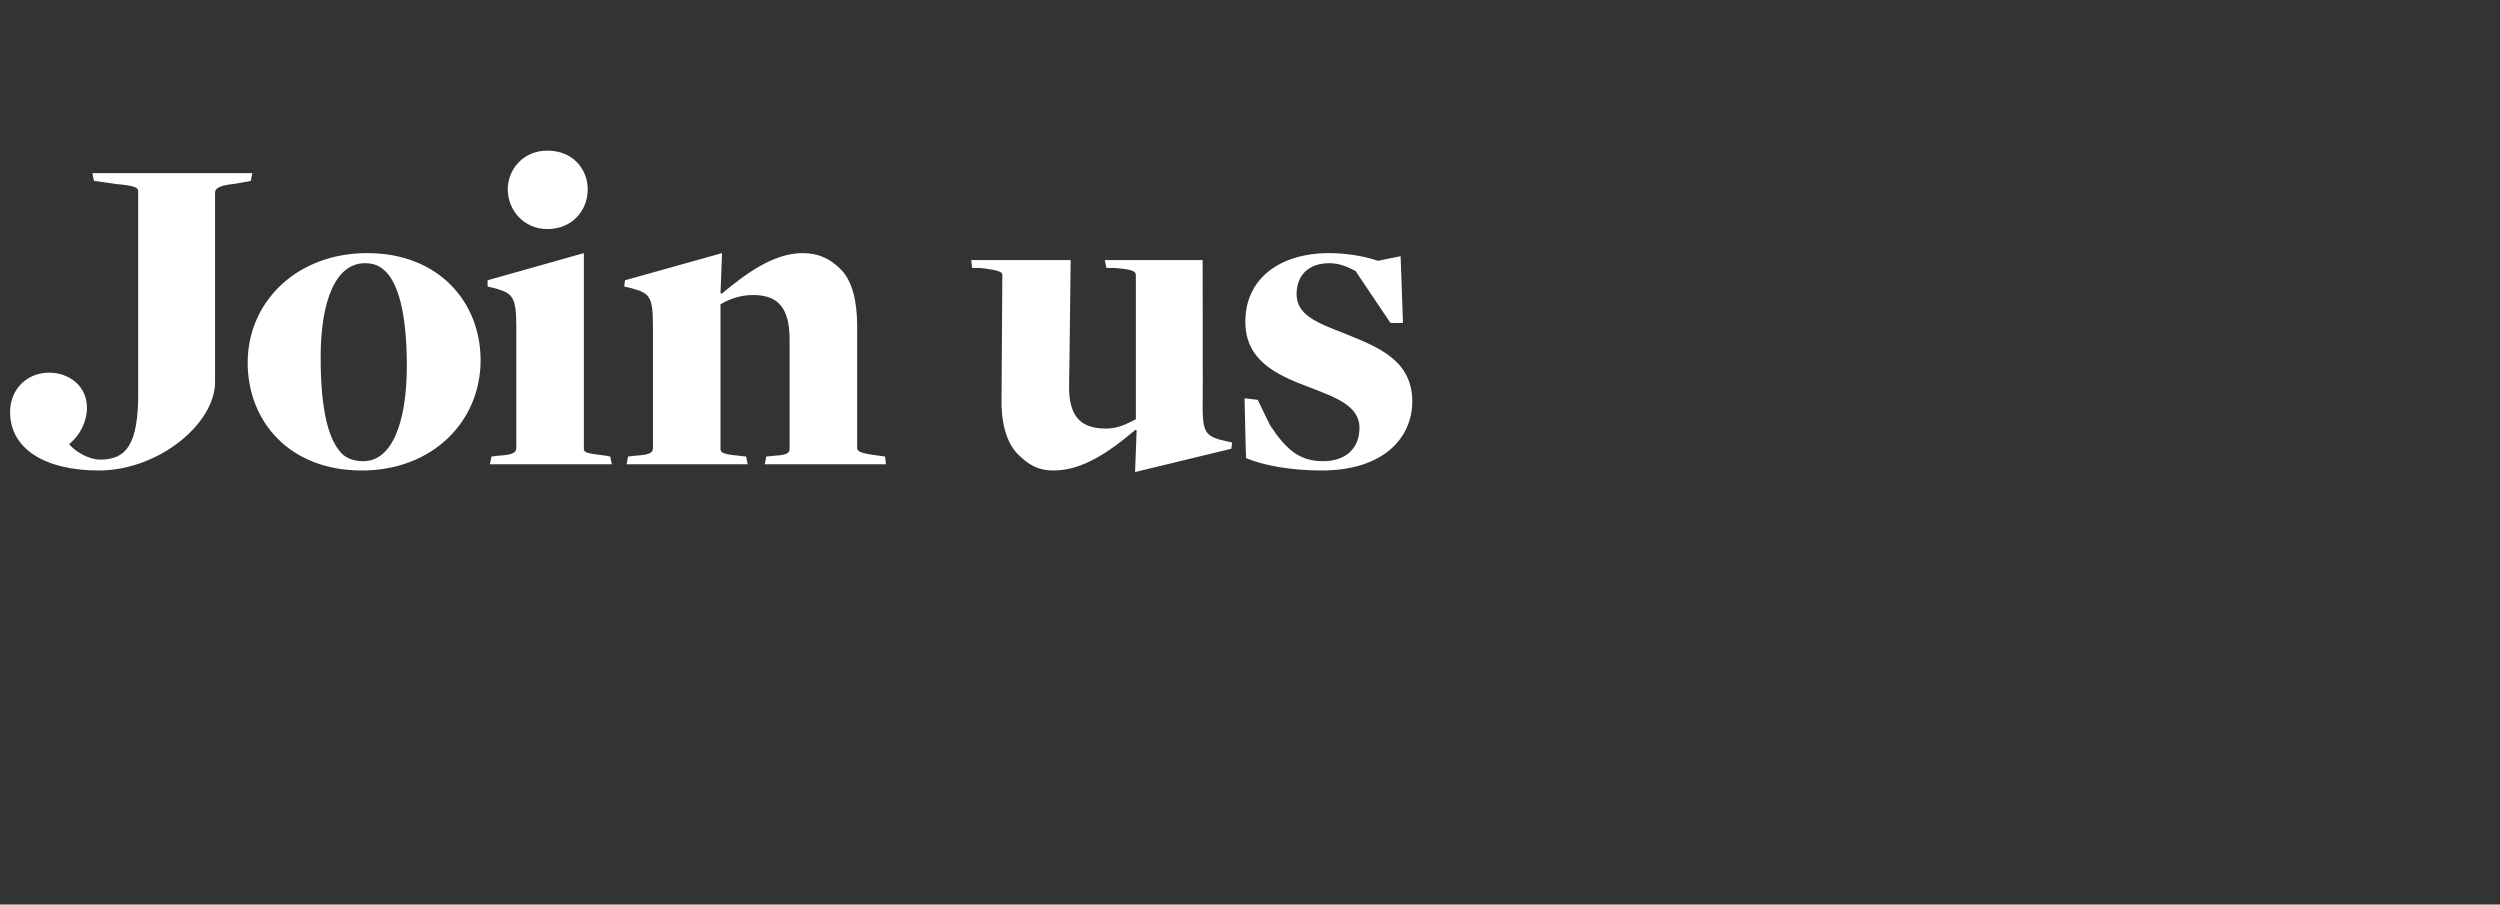 <?xml version="1.0" standalone="no"?><!DOCTYPE svg PUBLIC "-//W3C//DTD SVG 1.1//EN" "http://www.w3.org/Graphics/SVG/1.1/DTD/svg11.dtd"><svg xmlns="http://www.w3.org/2000/svg" version="1.1" width="322px" height="116.5px" viewBox="0 -19 322 116.5" style="top:-19px"><rect x="0" y="-19" width="322" height="116.5" fill="#333333" stroke="none"/><desc>Join us</desc><defs/><g id="Polygon149186"><path d="m1.3 34.1c0-3.1 2.3-5.1 5-5.1c2.7 0 4.9 1.8 4.9 4.5c0 1.8-.9 3.6-2.3 4.7c.7.9 2.5 2 4 2c3.4 0 4.9-2 4.9-8.5c0 0 0-26.1 0-26.1c0-.4-.4-.7-2.9-.9c.04-.02-2.8-.4-2.8-.4l-.2-1l20.6 0l-.2 1c0 0-2.3.44-2.3.4c-1.8.2-2.3.6-2.3 1.1c0 0 0 24.4 0 24.4c0 5.4-7.3 11.4-15 11.4c-6.9 0-11.4-2.8-11.4-7.5zm30.6-6.4c0-7.8 6.3-14.1 15.4-14.1c9.2 0 14.6 6.3 14.6 13.8c0 7.9-6.2 14.2-15.3 14.2c-9.3 0-14.7-6.3-14.7-13.9zm20.5.4c0-7-1.2-10.6-2.7-12.1c-.8-.8-1.6-1.1-2.7-1.1c-3.7 0-5.7 4.7-5.7 12.1c0 7.2 1.1 10.7 2.7 12.4c.7.7 1.7 1 2.8 1c3.7 0 5.6-5 5.6-12.3zm13-22.7c0-2.6 2-5 5.1-5c3.3 0 5.2 2.4 5.2 5c0 2.6-1.9 5.1-5.2 5.1c-3.1 0-5.1-2.5-5.1-5.1zm-2.1 34.4c0 0 .8-.08.8-.1c1.7-.1 2.4-.3 2.4-1c0 0 0-15.7 0-15.7c0-3.7-.5-4.2-2.5-4.8c-.02-.02-1.2-.3-1.2-.3l0-.8l12.4-3.5c0 0 0 25.16 0 25.2c0 .5.4.6 2.9.9c-.02.02.5.1.5.1l.2 1l-15.7 0l.2-1zm17.6 0c0 0 .84-.08.8-.1c1.8-.1 2.4-.3 2.4-1c0 0 0-15.7 0-15.7c0-3.7-.4-4.2-2.5-4.8c.02-.02-1.2-.3-1.2-.3l.1-.8l12.5-3.5l-.2 5.2c0 0 .16-.02.2 0c3-2.5 6.6-5.2 10.4-5.2c2 0 3.5.7 4.9 2.1c1.5 1.5 2.1 4.2 2.1 7.2c0 0 0 15.8 0 15.8c0 .4.3.7 2.9 1c0 .02.7.1.7.1l.1 1l-15.6 0l.2-1c0 0 .98-.08 1-.1c2-.1 2-.5 2-1c0 0 0-14 0-14c0-4.5-1.9-5.7-4.7-5.7c-1.8 0-3.2.6-4.2 1.2c0 0 0 18.6 0 18.6c0 .5.3.7 2.4.9c-.02.02.9.1.9.1l.2 1l-15.6 0l.2-1zm65.5-3.4c0 0-.22-.04-.2 0c-3.2 2.7-6.7 5.2-10.5 5.2c-2 0-3.2-.7-4.7-2.2c-1.4-1.5-2.1-4.1-2-7.2c0 0 .1-15.8.1-15.8c0-.3-.2-.6-3-.9c.04.04-.9 0-.9 0l-.1-1l12.8 0c0 0-.18 16.04-.2 16c-.1 4.5 1.8 5.7 4.8 5.7c1.6 0 2.8-.7 3.8-1.2c0 0 0-18.5 0-18.5c0-.6-.4-.8-2.9-1c.02.04-.9 0-.9 0l-.2-1l12.6 0c0 0 .04 19.04 0 19c0 2.9.4 3.6 2.1 4.1c.04.02 1.7.4 1.7.4l-.1.8l-12.4 3l.2-5.4zm14.1 3.6c-.03.02-.2-7.7-.2-7.7l1.7.2c0 0 1.59 3.32 1.6 3.3c2 3 3.7 4.6 6.8 4.6c3 0 4.7-1.7 4.7-4.3c0-2.8-3-3.9-6.4-5.2c-4.6-1.7-8.3-3.6-8.3-8.5c0-5.4 4.3-8.8 10.8-8.8c2.2 0 4.6.4 6.3 1c-.05-.02 2.9-.6 2.9-.6l.3 8.6l-1.6 0c0 0-4.53-6.7-4.5-6.7c-1-.5-2-1-3.4-1c-2.6 0-4.2 1.5-4.2 4c0 2.7 2.7 3.7 6.3 5.1c4.2 1.7 8.6 3.4 8.6 8.7c0 4.7-3.7 8.9-11.7 8.9c-3.7 0-7.4-.6-9.7-1.6z" stroke="none" fill="#fff"/></g></svg>